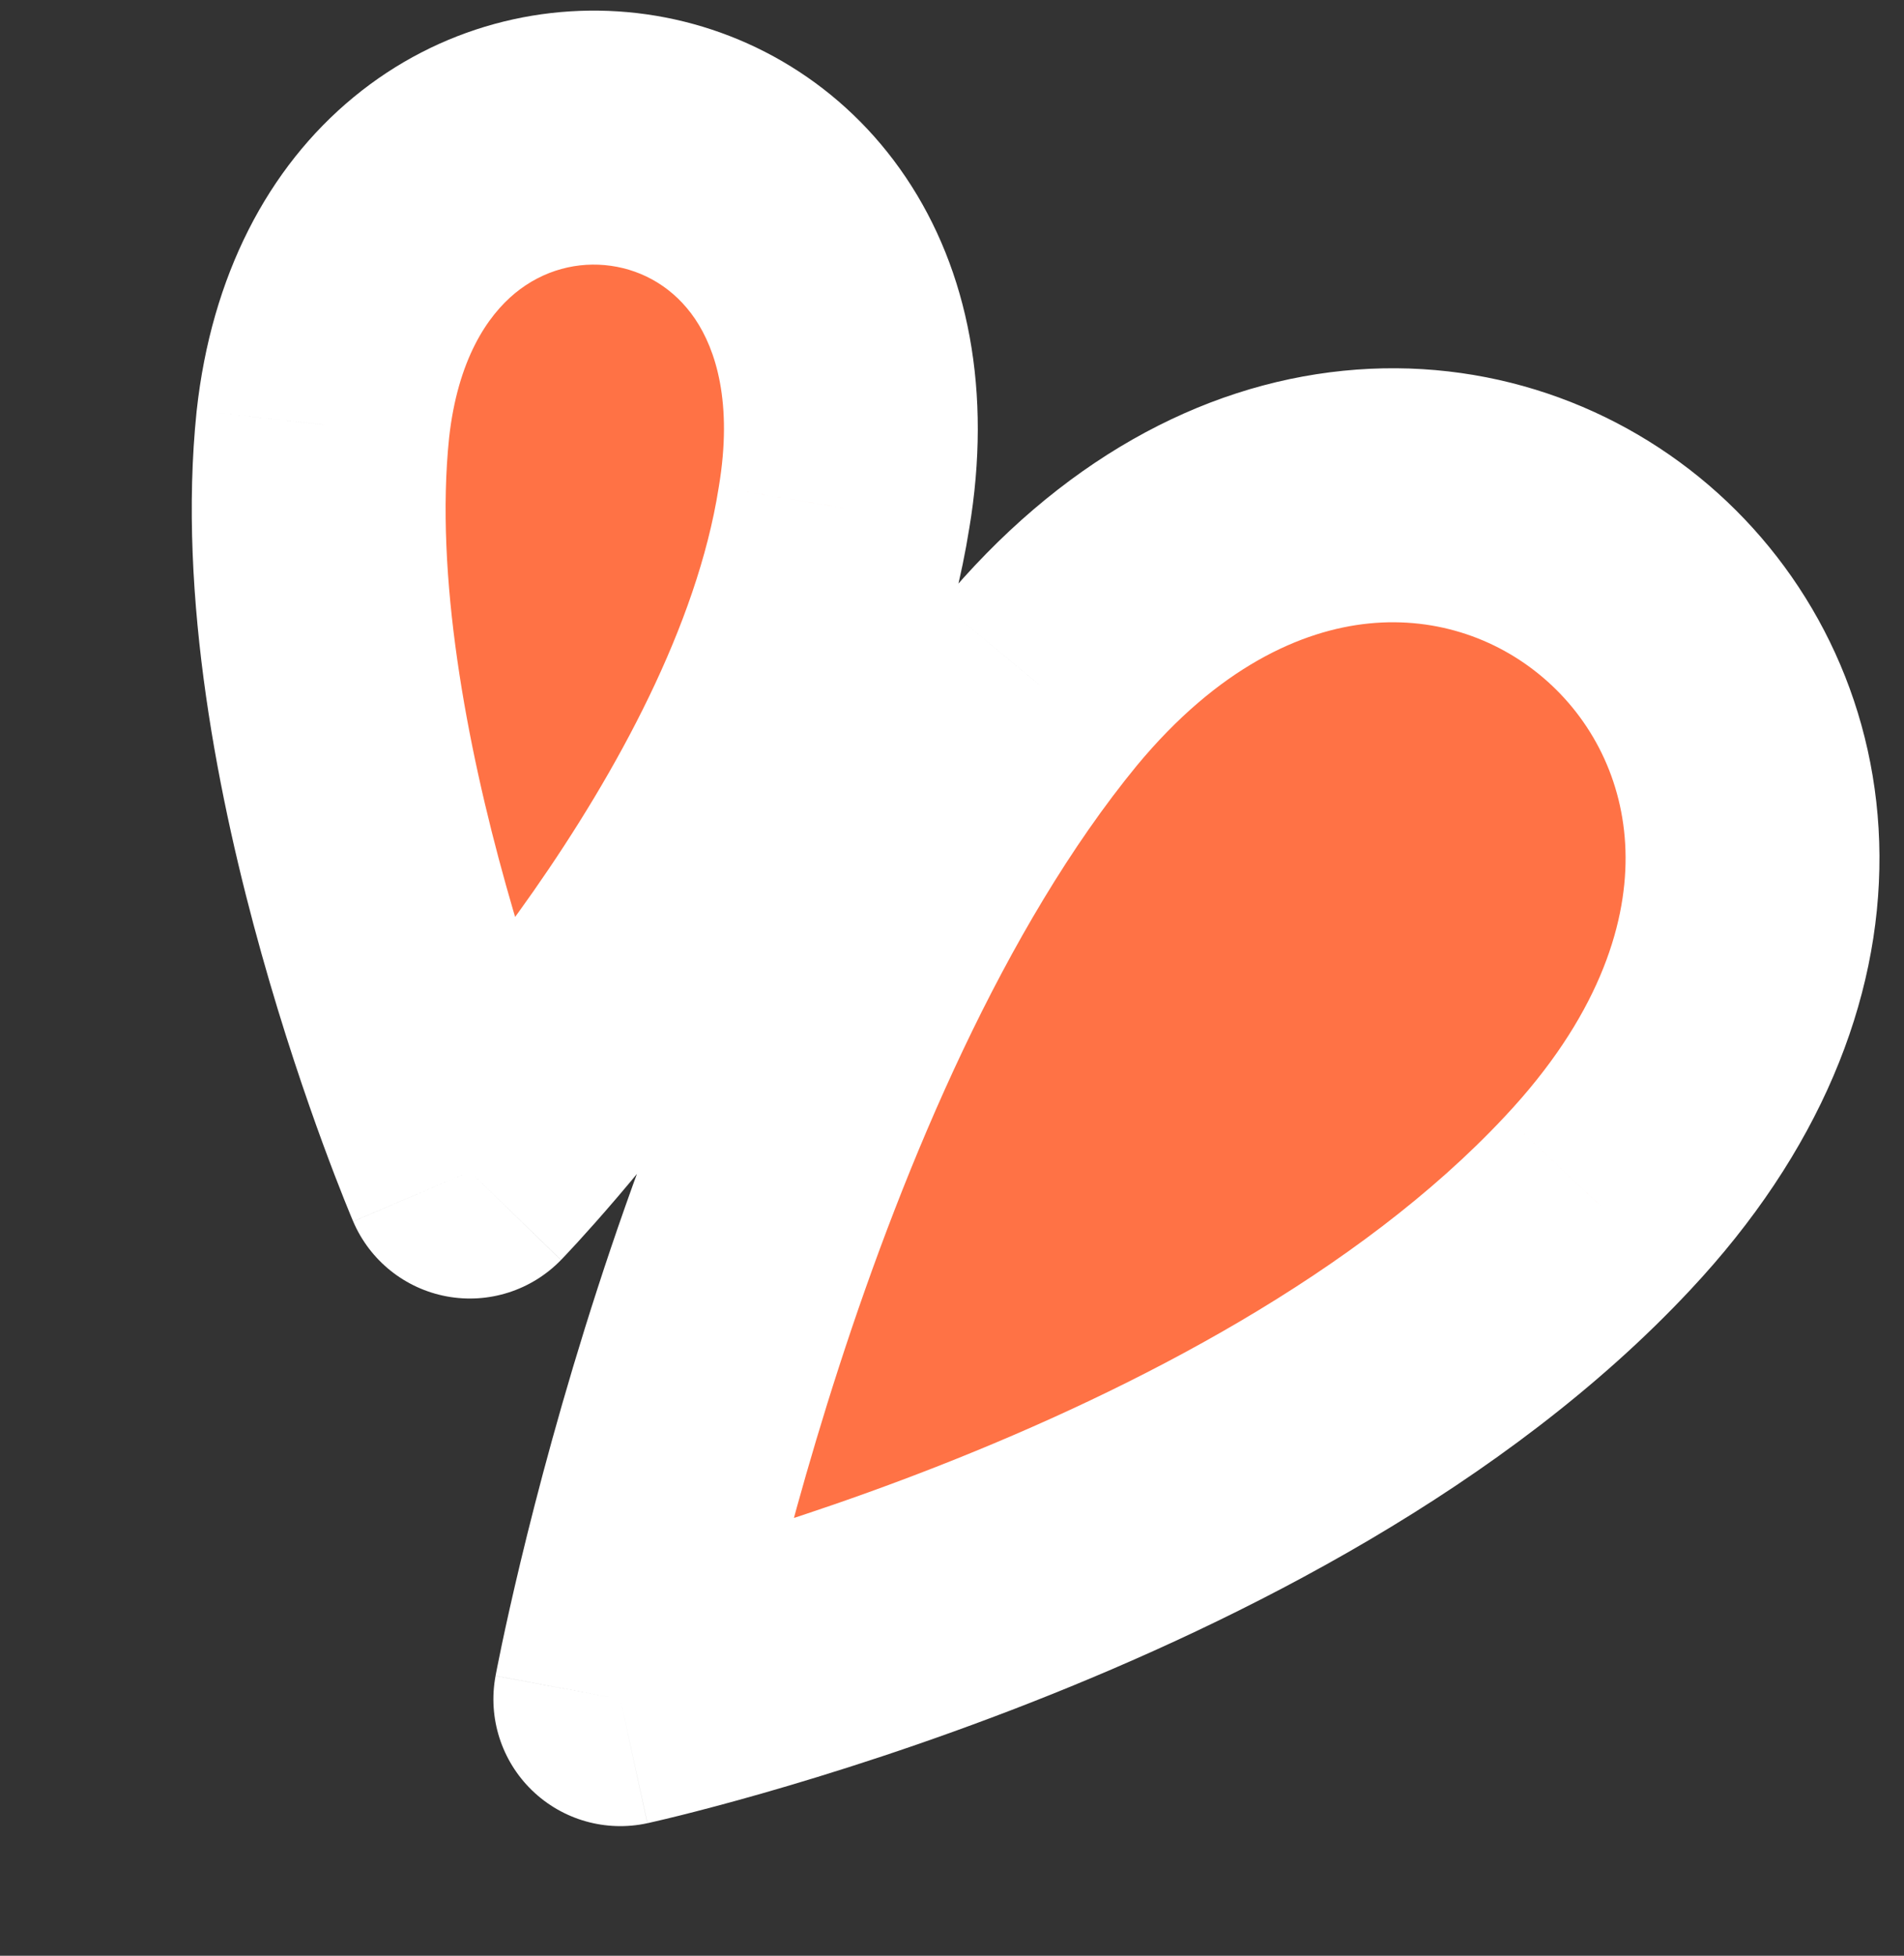 <?xml version="1.0" encoding="UTF-8"?> <svg xmlns:xlink="http://www.w3.org/1999/xlink" xmlns="http://www.w3.org/2000/svg" width="75" height="77" viewBox="0 0 75 77" fill="none"><rect x="0" y="0" width="75" height="77" fill="#333333" stroke="none"/> <mask id="path-1-outside-1_365_2184" maskUnits="userSpaceOnUse" x="-6.42" y="-3.19" width="86.655" height="86.655" fill="black"> <rect fill="white" x="-6.42" y="-3.19" width="86.655" height="86.655"></rect> <path fill-rule="evenodd" clip-rule="evenodd" d="M12.718 16.715C11.394 29.48 18.51 46.125 18.51 46.125C18.51 46.125 31.175 33.081 33.244 20.005C36.175 2.575 14.557 -0.109 12.718 16.715ZM40.929 26.954C29.227 41.196 24.435 66.897 24.435 66.897C24.435 66.897 49.867 61.347 62.934 47.367C80.321 28.848 56.589 8.068 40.929 26.954Z"></path> </mask> <path fill-rule="evenodd" clip-rule="evenodd" d="M12.718 16.715C11.394 29.48 18.51 46.125 18.51 46.125C18.51 46.125 31.175 33.081 33.244 20.005C36.175 2.575 14.557 -0.109 12.718 16.715ZM40.929 26.954C29.227 41.196 24.435 66.897 24.435 66.897C24.435 66.897 49.867 61.347 62.934 47.367C80.321 28.848 56.589 8.068 40.929 26.954Z" fill="#FF7245"></path> <path d="M18.51 46.125L13.912 48.09C14.57 49.629 15.953 50.736 17.598 51.041C19.243 51.346 20.931 50.808 22.097 49.608L18.51 46.125ZM12.718 16.715L7.747 16.171C7.746 16.18 7.745 16.19 7.744 16.199L12.718 16.715ZM33.244 20.005L28.313 19.175C28.31 19.191 28.308 19.207 28.305 19.223L33.244 20.005ZM24.435 66.897L19.52 65.981C19.213 67.628 19.751 69.319 20.954 70.486C22.157 71.653 23.864 72.139 25.501 71.782L24.435 66.897ZM40.929 26.954L37.08 23.762C37.075 23.768 37.071 23.774 37.066 23.78L40.929 26.954ZM62.934 47.367L59.289 43.944L59.281 43.953L62.934 47.367ZM18.51 46.125C23.107 44.16 23.107 44.16 23.108 44.161C23.108 44.161 23.108 44.162 23.108 44.162C23.108 44.162 23.108 44.163 23.108 44.163C23.108 44.163 23.108 44.162 23.107 44.16C23.106 44.156 23.102 44.148 23.098 44.137C23.088 44.113 23.072 44.075 23.049 44.021C23.005 43.914 22.937 43.748 22.849 43.528C22.673 43.088 22.417 42.432 22.112 41.601C21.5 39.935 20.695 37.583 19.932 34.857C18.367 29.275 17.128 22.658 17.691 17.231L7.744 16.199C6.983 23.537 8.64 31.624 10.303 37.556C11.152 40.588 12.044 43.195 12.725 45.049C13.066 45.977 13.356 46.722 13.564 47.241C13.668 47.501 13.751 47.705 13.811 47.849C13.84 47.92 13.864 47.977 13.881 48.017C13.89 48.037 13.896 48.053 13.902 48.066C13.904 48.072 13.906 48.077 13.908 48.081C13.909 48.083 13.91 48.085 13.911 48.087C13.911 48.087 13.911 48.088 13.911 48.089C13.912 48.09 13.912 48.09 18.51 46.125ZM28.305 19.223C27.45 24.629 24.29 30.405 21.004 35.102C19.404 37.389 17.86 39.3 16.72 40.634C16.151 41.299 15.687 41.816 15.372 42.16C15.215 42.332 15.095 42.46 15.018 42.542C14.979 42.582 14.952 42.611 14.936 42.628C14.928 42.637 14.922 42.642 14.92 42.644C14.919 42.645 14.919 42.646 14.919 42.645C14.919 42.645 14.92 42.645 14.92 42.644C14.92 42.644 14.921 42.643 14.921 42.643C14.922 42.642 14.922 42.642 18.51 46.125C22.097 49.608 22.098 49.607 22.098 49.606C22.099 49.606 22.1 49.605 22.1 49.605C22.102 49.603 22.103 49.602 22.105 49.6C22.108 49.596 22.113 49.592 22.117 49.587C22.128 49.576 22.14 49.563 22.157 49.546C22.188 49.513 22.232 49.467 22.287 49.409C22.397 49.293 22.551 49.128 22.744 48.918C23.129 48.497 23.671 47.893 24.322 47.131C25.621 45.611 27.373 43.443 29.198 40.835C32.762 35.741 36.969 28.456 38.182 20.786L28.305 19.223ZM17.688 17.258C18.028 14.153 19.202 12.437 20.289 11.542C21.412 10.619 22.778 10.283 24.068 10.466C25.351 10.647 26.561 11.342 27.385 12.565C28.192 13.764 28.872 15.852 28.313 19.175L38.175 20.834C39.081 15.443 38.158 10.659 35.679 6.979C33.216 3.322 29.457 1.129 25.471 0.564C21.494 0.001 17.294 1.058 13.937 3.819C10.546 6.608 8.328 10.865 7.747 16.171L17.688 17.258ZM24.435 66.897C29.35 67.814 29.35 67.814 29.35 67.815C29.35 67.815 29.35 67.816 29.35 67.816C29.35 67.816 29.35 67.816 29.35 67.816C29.35 67.815 29.351 67.812 29.351 67.808C29.353 67.8 29.355 67.786 29.359 67.766C29.367 67.726 29.379 67.662 29.396 67.576C29.431 67.403 29.484 67.14 29.556 66.796C29.702 66.106 29.924 65.093 30.228 63.827C30.837 61.291 31.768 57.762 33.05 53.809C35.656 45.772 39.548 36.511 44.792 30.128L37.066 23.78C30.608 31.64 26.253 42.35 23.538 50.724C22.159 54.977 21.16 58.763 20.505 61.491C20.177 62.857 19.934 63.962 19.771 64.734C19.69 65.12 19.629 65.423 19.587 65.634C19.566 65.739 19.55 65.822 19.539 65.88C19.533 65.909 19.529 65.932 19.526 65.949C19.524 65.957 19.523 65.964 19.522 65.969C19.521 65.972 19.521 65.974 19.521 65.976C19.52 65.977 19.52 65.978 19.52 65.979C19.52 65.98 19.52 65.981 24.435 66.897ZM59.281 43.953C53.514 50.123 44.723 54.674 36.958 57.72C33.143 59.217 29.712 60.298 27.241 61.003C26.007 61.355 25.019 61.612 24.348 61.779C24.013 61.862 23.758 61.923 23.591 61.961C23.508 61.981 23.447 61.995 23.41 62.003C23.391 62.007 23.378 62.01 23.371 62.011C23.368 62.012 23.366 62.013 23.366 62.013C23.365 62.013 23.366 62.013 23.366 62.013C23.366 62.013 23.367 62.012 23.367 62.012C23.368 62.012 23.369 62.012 24.435 66.897C25.501 71.782 25.502 71.782 25.503 71.782C25.504 71.781 25.505 71.781 25.506 71.781C25.508 71.781 25.511 71.78 25.514 71.779C25.52 71.778 25.527 71.776 25.536 71.775C25.553 71.77 25.577 71.765 25.607 71.758C25.667 71.745 25.75 71.726 25.856 71.701C26.069 71.652 26.373 71.58 26.759 71.484C27.53 71.292 28.63 71.006 29.985 70.619C32.691 69.847 36.434 68.667 40.611 67.029C48.829 63.805 59.287 58.591 66.587 50.781L59.281 43.953ZM44.778 30.145C47.988 26.274 51.266 24.814 53.92 24.547C56.619 24.275 59.126 25.181 60.978 26.849C62.826 28.514 64.017 30.934 64.033 33.737C64.049 36.507 62.91 40.087 59.289 43.944L66.579 50.789C71.651 45.387 74.066 39.425 74.033 33.68C74 27.969 71.539 22.902 67.67 19.418C63.805 15.937 58.53 14.032 52.918 14.597C47.262 15.166 41.7 18.191 37.08 23.762L44.778 30.145Z" fill="white" mask="url(#path-1-outside-1_365_2184)"></path> </svg> 